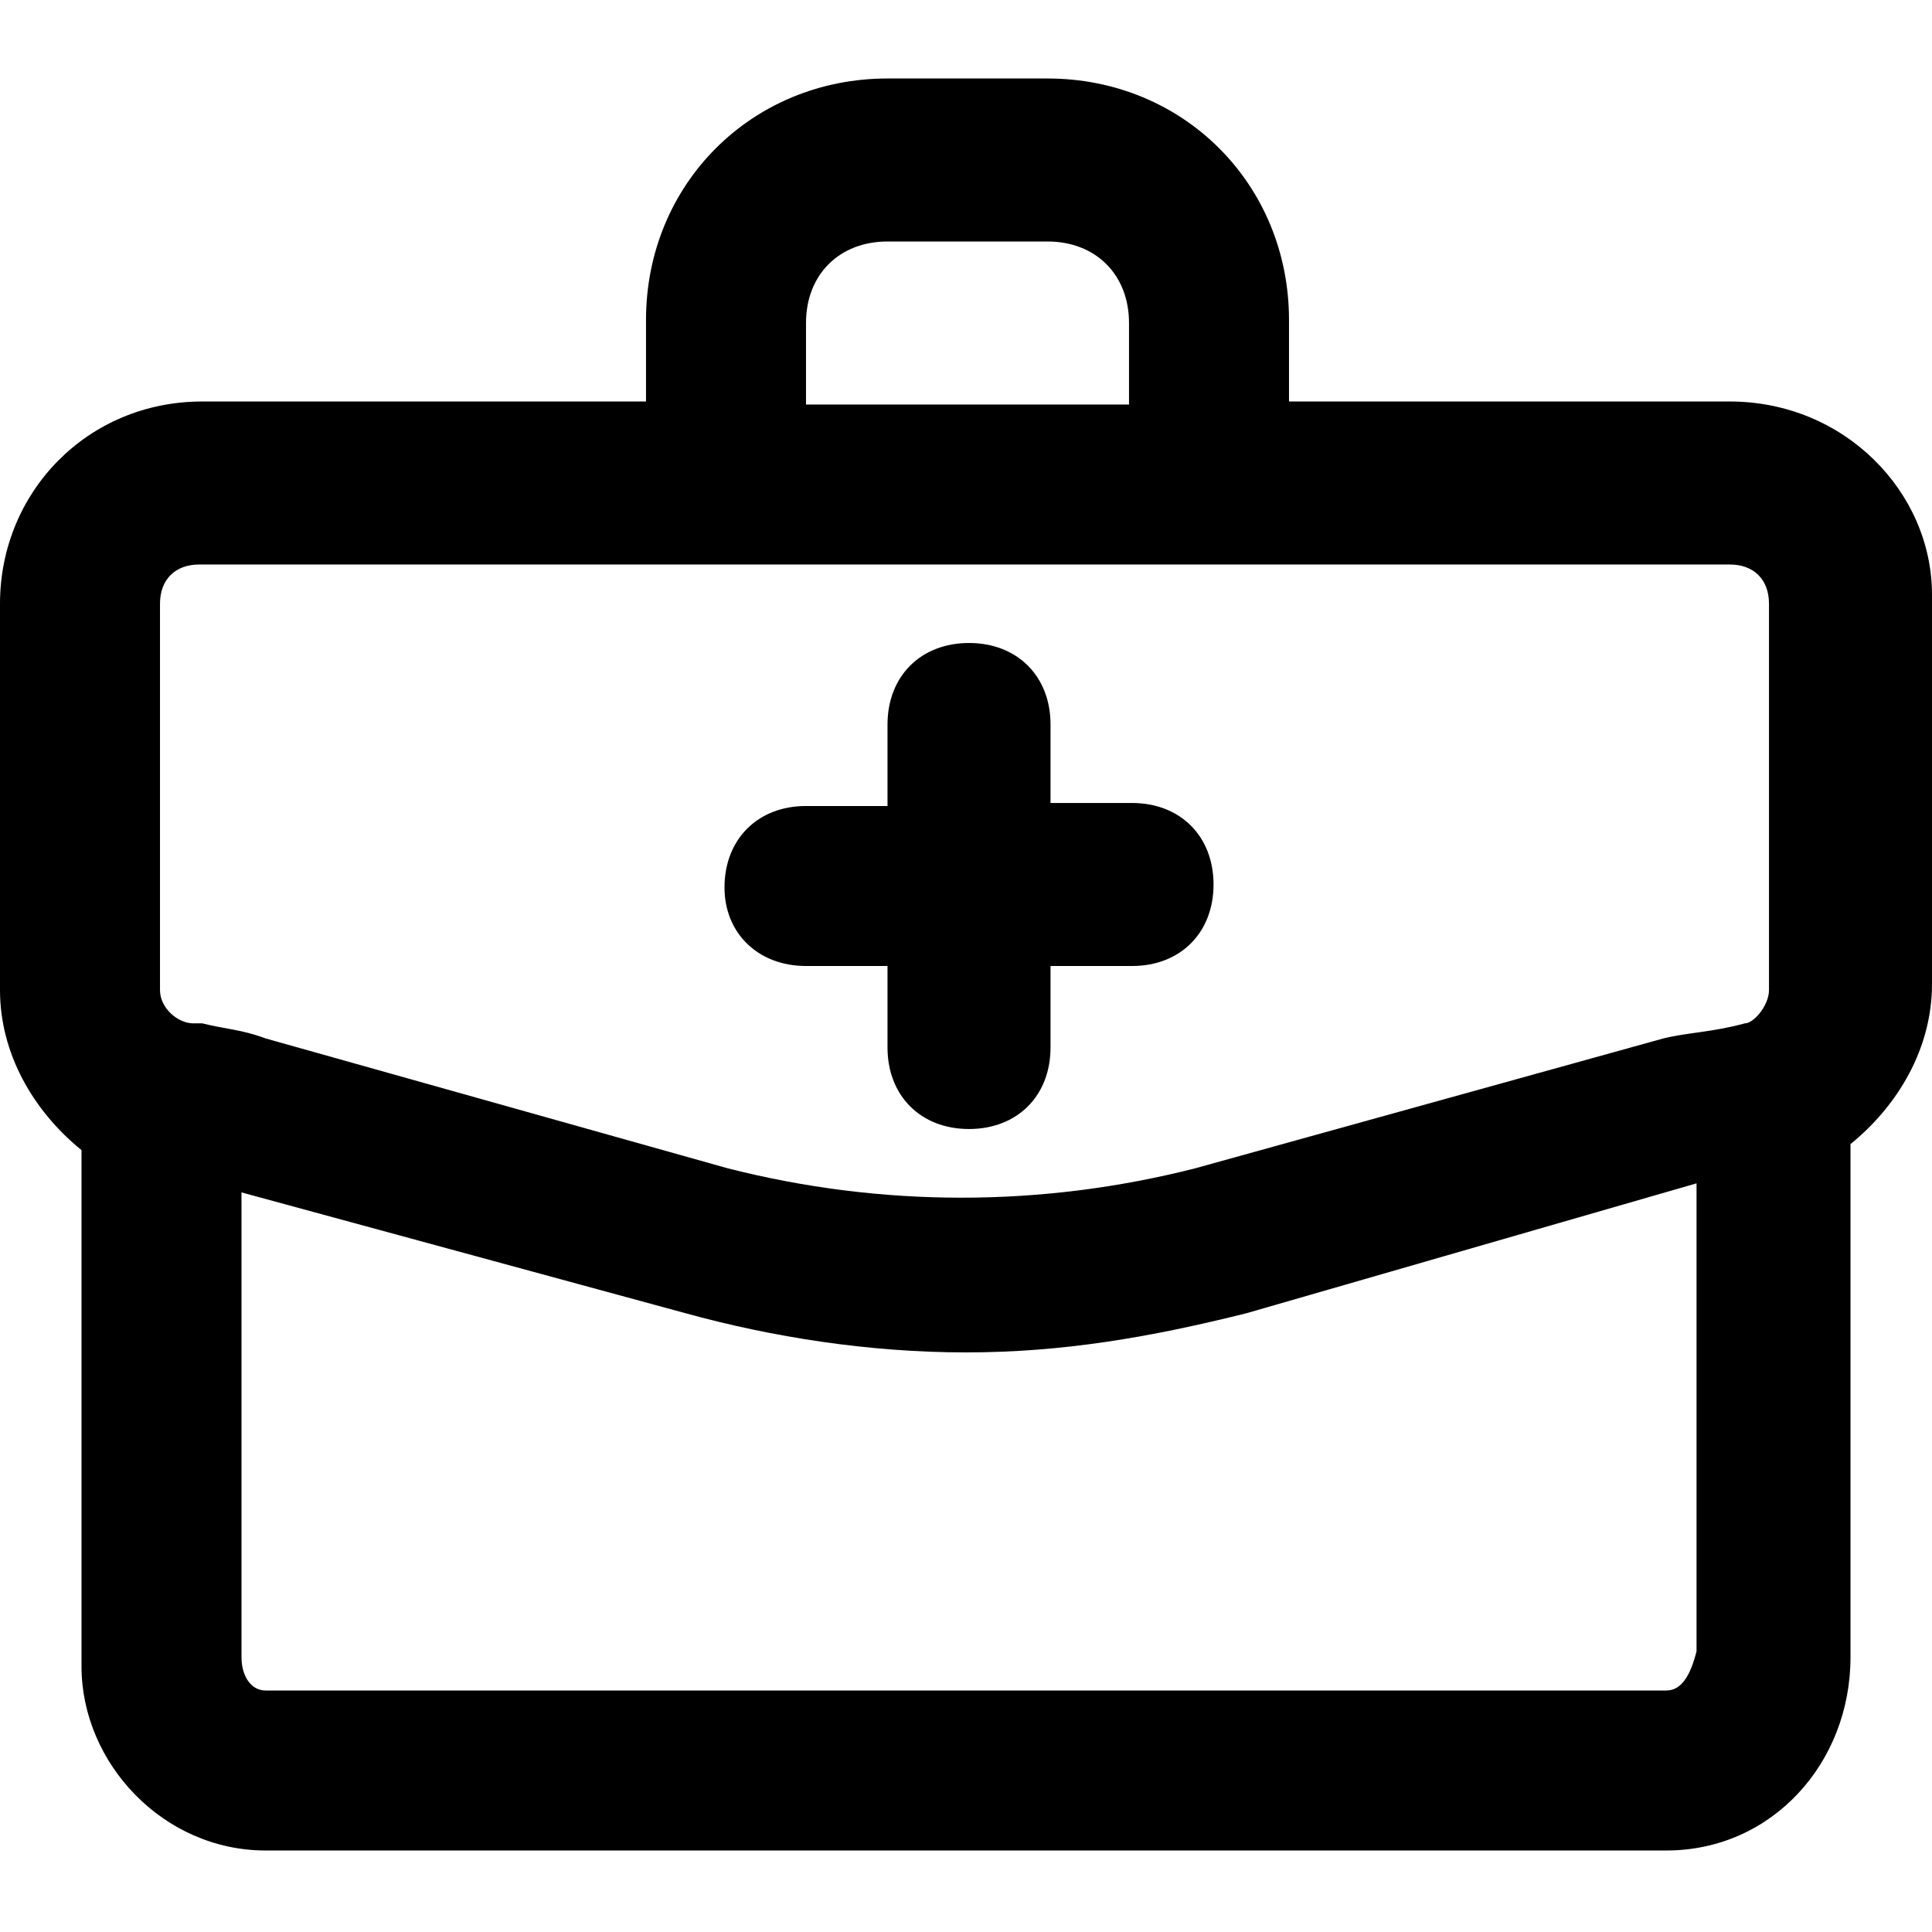 <?xml version="1.0" encoding="UTF-8"?> <!-- Generator: Adobe Illustrator 23.0.0, SVG Export Plug-In . SVG Version: 6.00 Build 0) --> <svg xmlns="http://www.w3.org/2000/svg" xmlns:xlink="http://www.w3.org/1999/xlink" id="Layer_1" x="0px" y="0px" viewBox="0 0 64 64" style="enable-background:new 0 0 64 64;" xml:space="preserve"> <g> <path d="M26.7,32h2.7v2.7c0,1.6,1.1,2.7,2.7,2.7c1.6,0,2.7-1.1,2.7-2.7V32h2.7c1.6,0,2.7-1.1,2.7-2.7c0-1.6-1.1-2.7-2.7-2.7h-2.7 V24c0-1.6-1.1-2.7-2.7-2.7c-1.6,0-2.7,1.1-2.7,2.7v2.7h-2.7c-1.6,0-2.7,1.1-2.7,2.7C24,30.9,25.1,32,26.7,32z"></path> <path d="M57.3,13.3H42.7v-2.7c0-4.5-3.5-8-8-8h-5.3c-4.5,0-8,3.5-8,8v2.7H6.7C2.9,13.3,0,16.3,0,20v12.8c0,2.1,1.1,4,2.7,5.3v17.1 c0,3.2,2.7,6.1,6.1,6.1h46.4c3.5,0,6.1-2.9,6.1-6.4V37.9c1.6-1.3,2.7-3.2,2.7-5.3V19.7C64,16.3,61.1,13.3,57.3,13.3z M26.7,10.7 c0-1.6,1.1-2.7,2.7-2.7h5.3c1.6,0,2.7,1.1,2.7,2.7v2.7H26.7V10.7z M5.3,20c0-0.8,0.5-1.3,1.3-1.3h14.7h21.3h14.7 c0.8,0,1.3,0.5,1.3,1.3v12.8c0,0.5-0.5,1.1-0.8,1.1c-1.1,0.3-1.9,0.3-2.7,0.5l-15.5,4.3c-5.1,1.3-10.4,1.3-15.5,0L8.8,34.4 c-0.8-0.3-1.3-0.3-2.1-0.5H6.4c-0.5,0-1.1-0.5-1.1-1.1V20z M55.2,56H8.8C8.3,56,8,55.5,8,54.9V39.5l14.7,4c2.9,0.8,6.1,1.3,9.3,1.3 c3.2,0,6.1-0.5,9.3-1.3l14.9-4.3v15.5C56,55.5,55.7,56,55.2,56z"></path> </g> </svg> 
